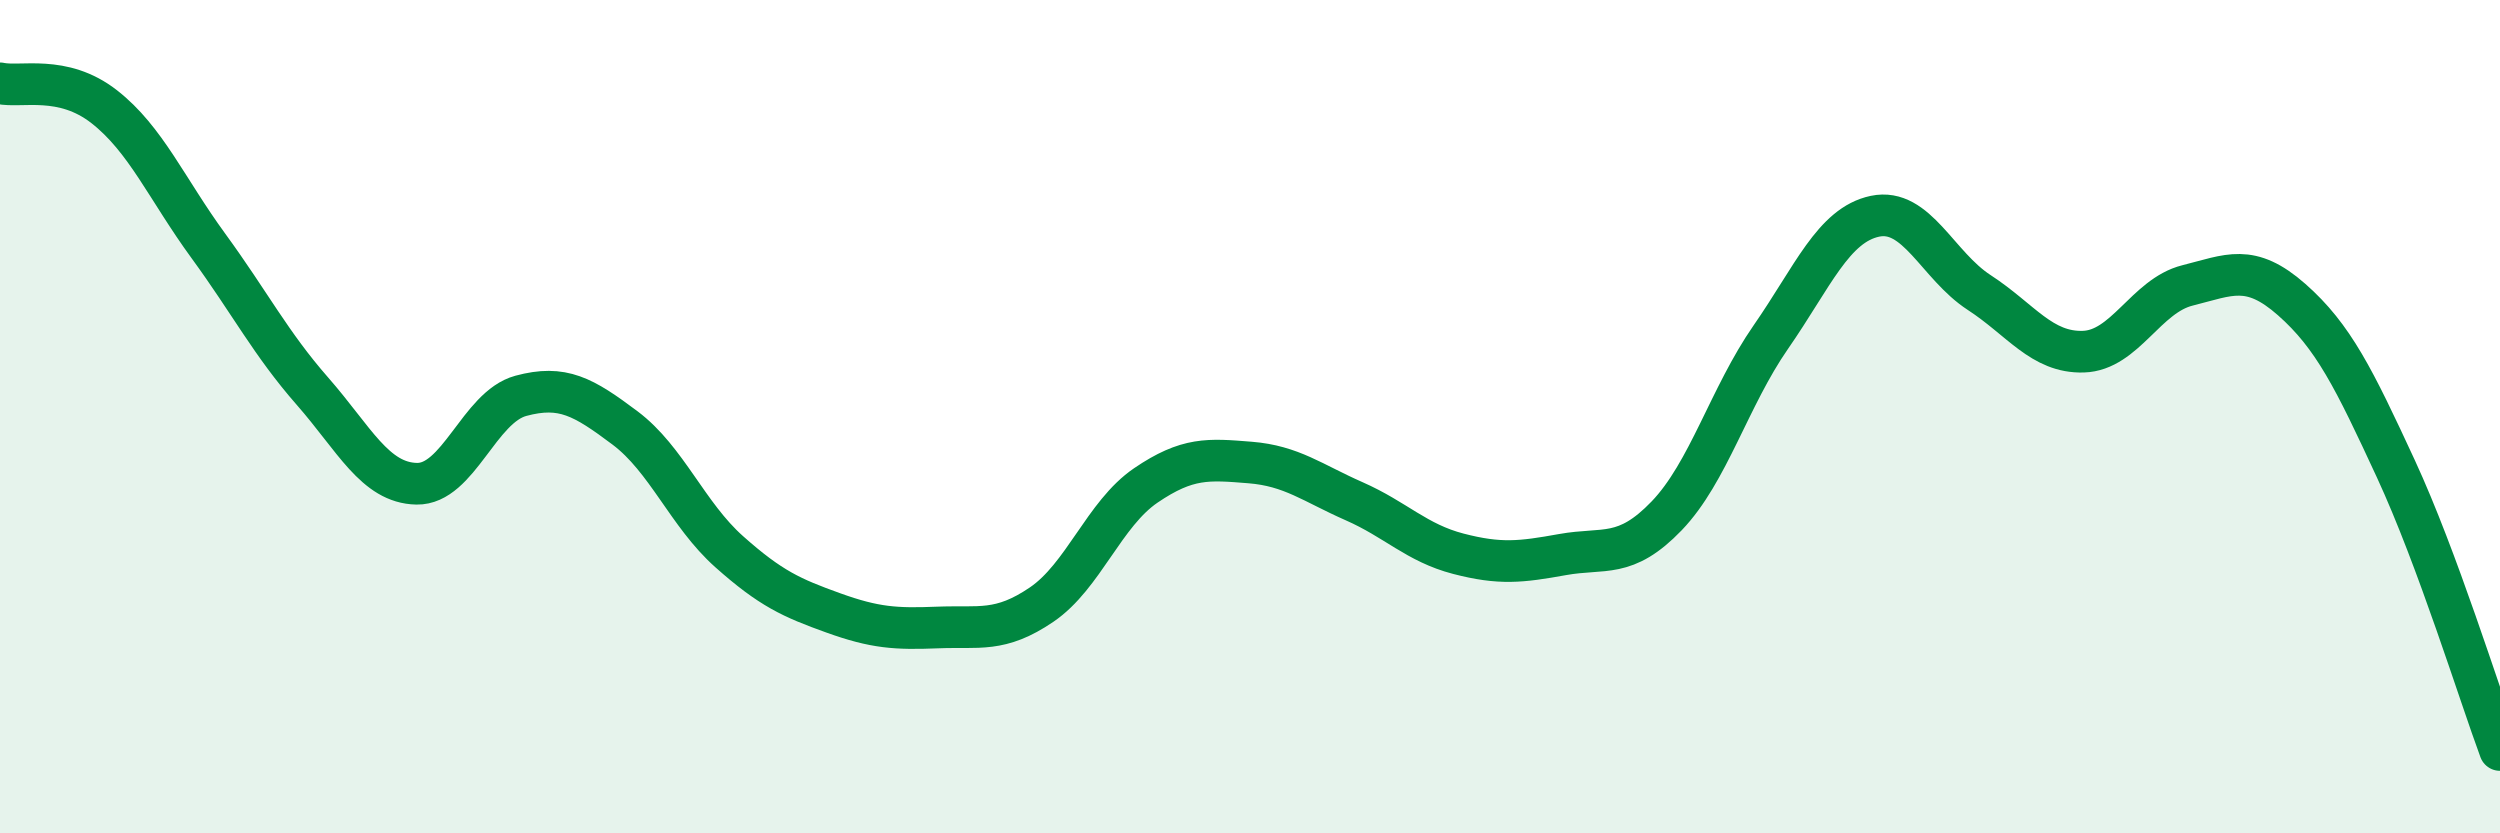 
    <svg width="60" height="20" viewBox="0 0 60 20" xmlns="http://www.w3.org/2000/svg">
      <path
        d="M 0,2 C 0.5,2.11 1.5,1.78 2.5,2.56 C 3.5,3.34 4,4.53 5,5.9 C 6,7.27 6.5,8.25 7.5,9.39 C 8.5,10.53 9,11.59 10,11.61 C 11,11.63 11.5,9.77 12.5,9.5 C 13.5,9.23 14,9.52 15,10.27 C 16,11.02 16.5,12.35 17.5,13.24 C 18.5,14.13 19,14.35 20,14.71 C 21,15.07 21.5,15.1 22.5,15.06 C 23.5,15.02 24,15.19 25,14.51 C 26,13.83 26.5,12.33 27.5,11.65 C 28.5,10.97 29,11.02 30,11.1 C 31,11.18 31.5,11.59 32.5,12.03 C 33.5,12.47 34,13.03 35,13.29 C 36,13.55 36.5,13.49 37.5,13.31 C 38.5,13.13 39,13.42 40,12.38 C 41,11.34 41.5,9.53 42.5,8.09 C 43.5,6.65 44,5.4 45,5.19 C 46,4.98 46.5,6.37 47.5,7.02 C 48.5,7.67 49,8.47 50,8.44 C 51,8.41 51.5,7.1 52.5,6.85 C 53.5,6.6 54,6.31 55,7.19 C 56,8.07 56.5,9.09 57.5,11.25 C 58.5,13.41 59.5,16.65 60,18L60 20L0 20Z"
        fill="#008740"
        opacity="0.1"
        stroke-linecap="round"
        stroke-linejoin="round"
      />
      <path
        d="M 0,2 C 0.5,2.11 1.5,1.78 2.5,2.56 C 3.5,3.34 4,4.53 5,5.9 C 6,7.27 6.5,8.25 7.5,9.39 C 8.5,10.53 9,11.59 10,11.61 C 11,11.63 11.5,9.77 12.5,9.5 C 13.5,9.23 14,9.52 15,10.27 C 16,11.02 16.5,12.35 17.5,13.24 C 18.5,14.13 19,14.35 20,14.71 C 21,15.07 21.5,15.1 22.5,15.06 C 23.5,15.02 24,15.19 25,14.51 C 26,13.83 26.5,12.33 27.5,11.65 C 28.5,10.97 29,11.02 30,11.1 C 31,11.18 31.5,11.59 32.5,12.03 C 33.5,12.47 34,13.03 35,13.29 C 36,13.55 36.5,13.49 37.5,13.31 C 38.5,13.13 39,13.42 40,12.38 C 41,11.34 41.5,9.53 42.5,8.09 C 43.5,6.65 44,5.4 45,5.19 C 46,4.98 46.5,6.37 47.5,7.02 C 48.5,7.67 49,8.47 50,8.44 C 51,8.41 51.5,7.1 52.5,6.85 C 53.5,6.6 54,6.31 55,7.19 C 56,8.07 56.5,9.09 57.5,11.25 C 58.5,13.41 59.5,16.65 60,18"
        stroke="#008740"
        stroke-width="1"
        fill="none"
        stroke-linecap="round"
        stroke-linejoin="round"
      />
    </svg>
  